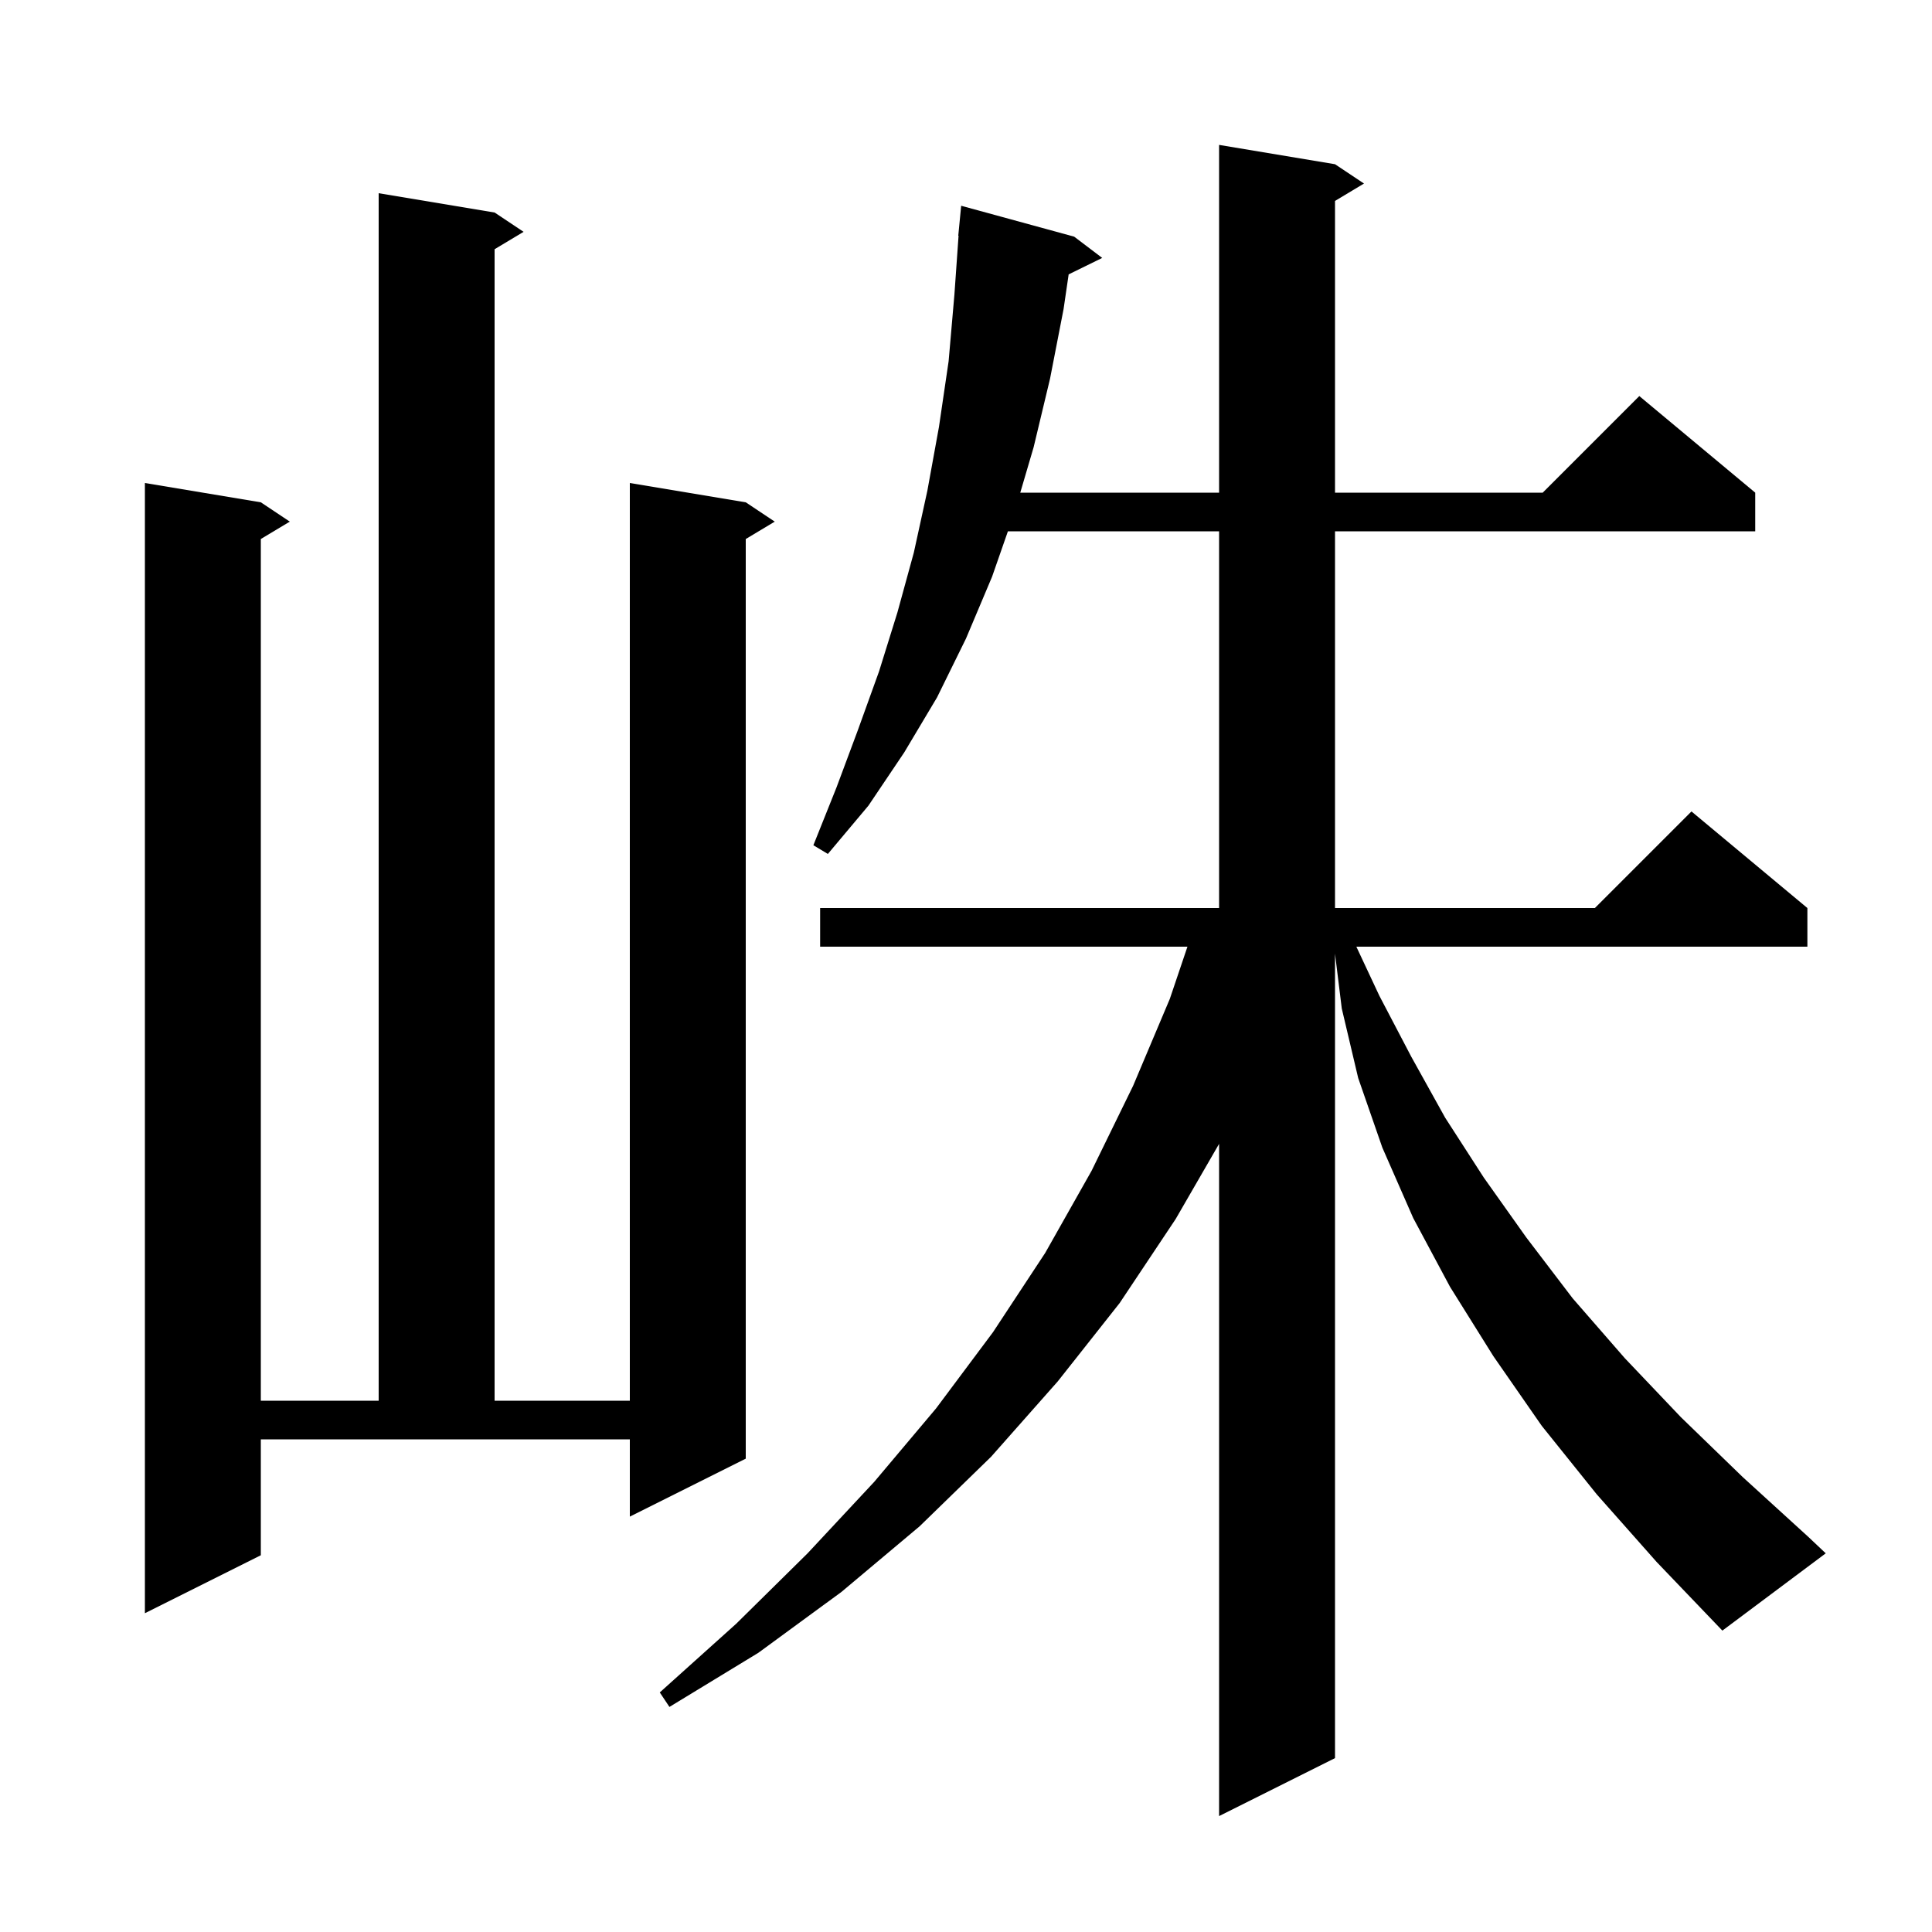 <svg xmlns="http://www.w3.org/2000/svg" xmlns:xlink="http://www.w3.org/1999/xlink" version="1.1" baseProfile="full" viewBox="0 0 200 200" width="200" height="200"><g fill="currentColor"><path d="M 165.3 154.7 L 159.6 147.6 L 154.6 140.4 L 150.1 133.2 L 146.3 126.1 L 143.1 118.8 L 140.6 111.6 L 138.9 104.4 L 138.2 98.722 L 138.2 182.0 L 126.2 188.0 L 126.2 118.412 L 121.7 126.2 L 115.9 134.9 L 109.5 143.0 L 102.6 150.8 L 95.2 158.0 L 87.1 164.8 L 78.5 171.1 L 69.3 176.7 L 68.3 175.2 L 76.2 168.1 L 83.6 160.8 L 90.5 153.4 L 96.9 145.8 L 102.8 137.9 L 108.2 129.7 L 113.0 121.2 L 117.3 112.4 L 121.1 103.4 L 122.924 98.0 L 84.9 98.0 L 84.9 94.0 L 126.2 94.0 L 126.2 55.0 L 104.338 55.0 L 102.7 59.7 L 100.0 66.1 L 97.0 72.2 L 93.6 77.9 L 89.9 83.4 L 85.7 88.4 L 84.2 87.5 L 86.6 81.5 L 88.8 75.6 L 91.0 69.5 L 92.9 63.4 L 94.6 57.2 L 96.0 50.8 L 97.2 44.2 L 98.2 37.4 L 98.8 30.5 L 99.23 24.4 L 99.2 24.4 L 99.5 21.3 L 111.2 24.5 L 114.1 26.7 L 110.627 28.403 L 110.1 32.0 L 108.7 39.2 L 107.0 46.3 L 105.618 51.0 L 126.2 51.0 L 126.2 15.0 L 138.2 17.0 L 141.2 19.0 L 138.2 20.8 L 138.2 51.0 L 159.7 51.0 L 169.7 41.0 L 181.7 51.0 L 181.7 55.0 L 138.2 55.0 L 138.2 94.0 L 165.1 94.0 L 175.1 84.0 L 187.1 94.0 L 187.1 98.0 L 140.409 98.0 L 142.8 103.1 L 146.1 109.4 L 149.6 115.7 L 153.6 121.9 L 158.0 128.1 L 162.8 134.4 L 168.2 140.6 L 174.0 146.7 L 180.4 152.9 L 187.2 159.1 L 189.0 160.8 L 178.3 168.8 L 171.5 161.7 Z M 27.0 161.0 L 15.0 167.0 L 15.0 50.0 L 27.0 52.0 L 30.0 54.0 L 27.0 55.8 L 27.0 145.0 L 39.2 145.0 L 39.2 20.0 L 51.2 22.0 L 54.2 24.0 L 51.2 25.8 L 51.2 145.0 L 65.2 145.0 L 65.2 50.0 L 77.2 52.0 L 80.2 54.0 L 77.2 55.8 L 77.2 151.0 L 65.2 157.0 L 65.2 149.0 L 27.0 149.0 Z "/></g></svg>